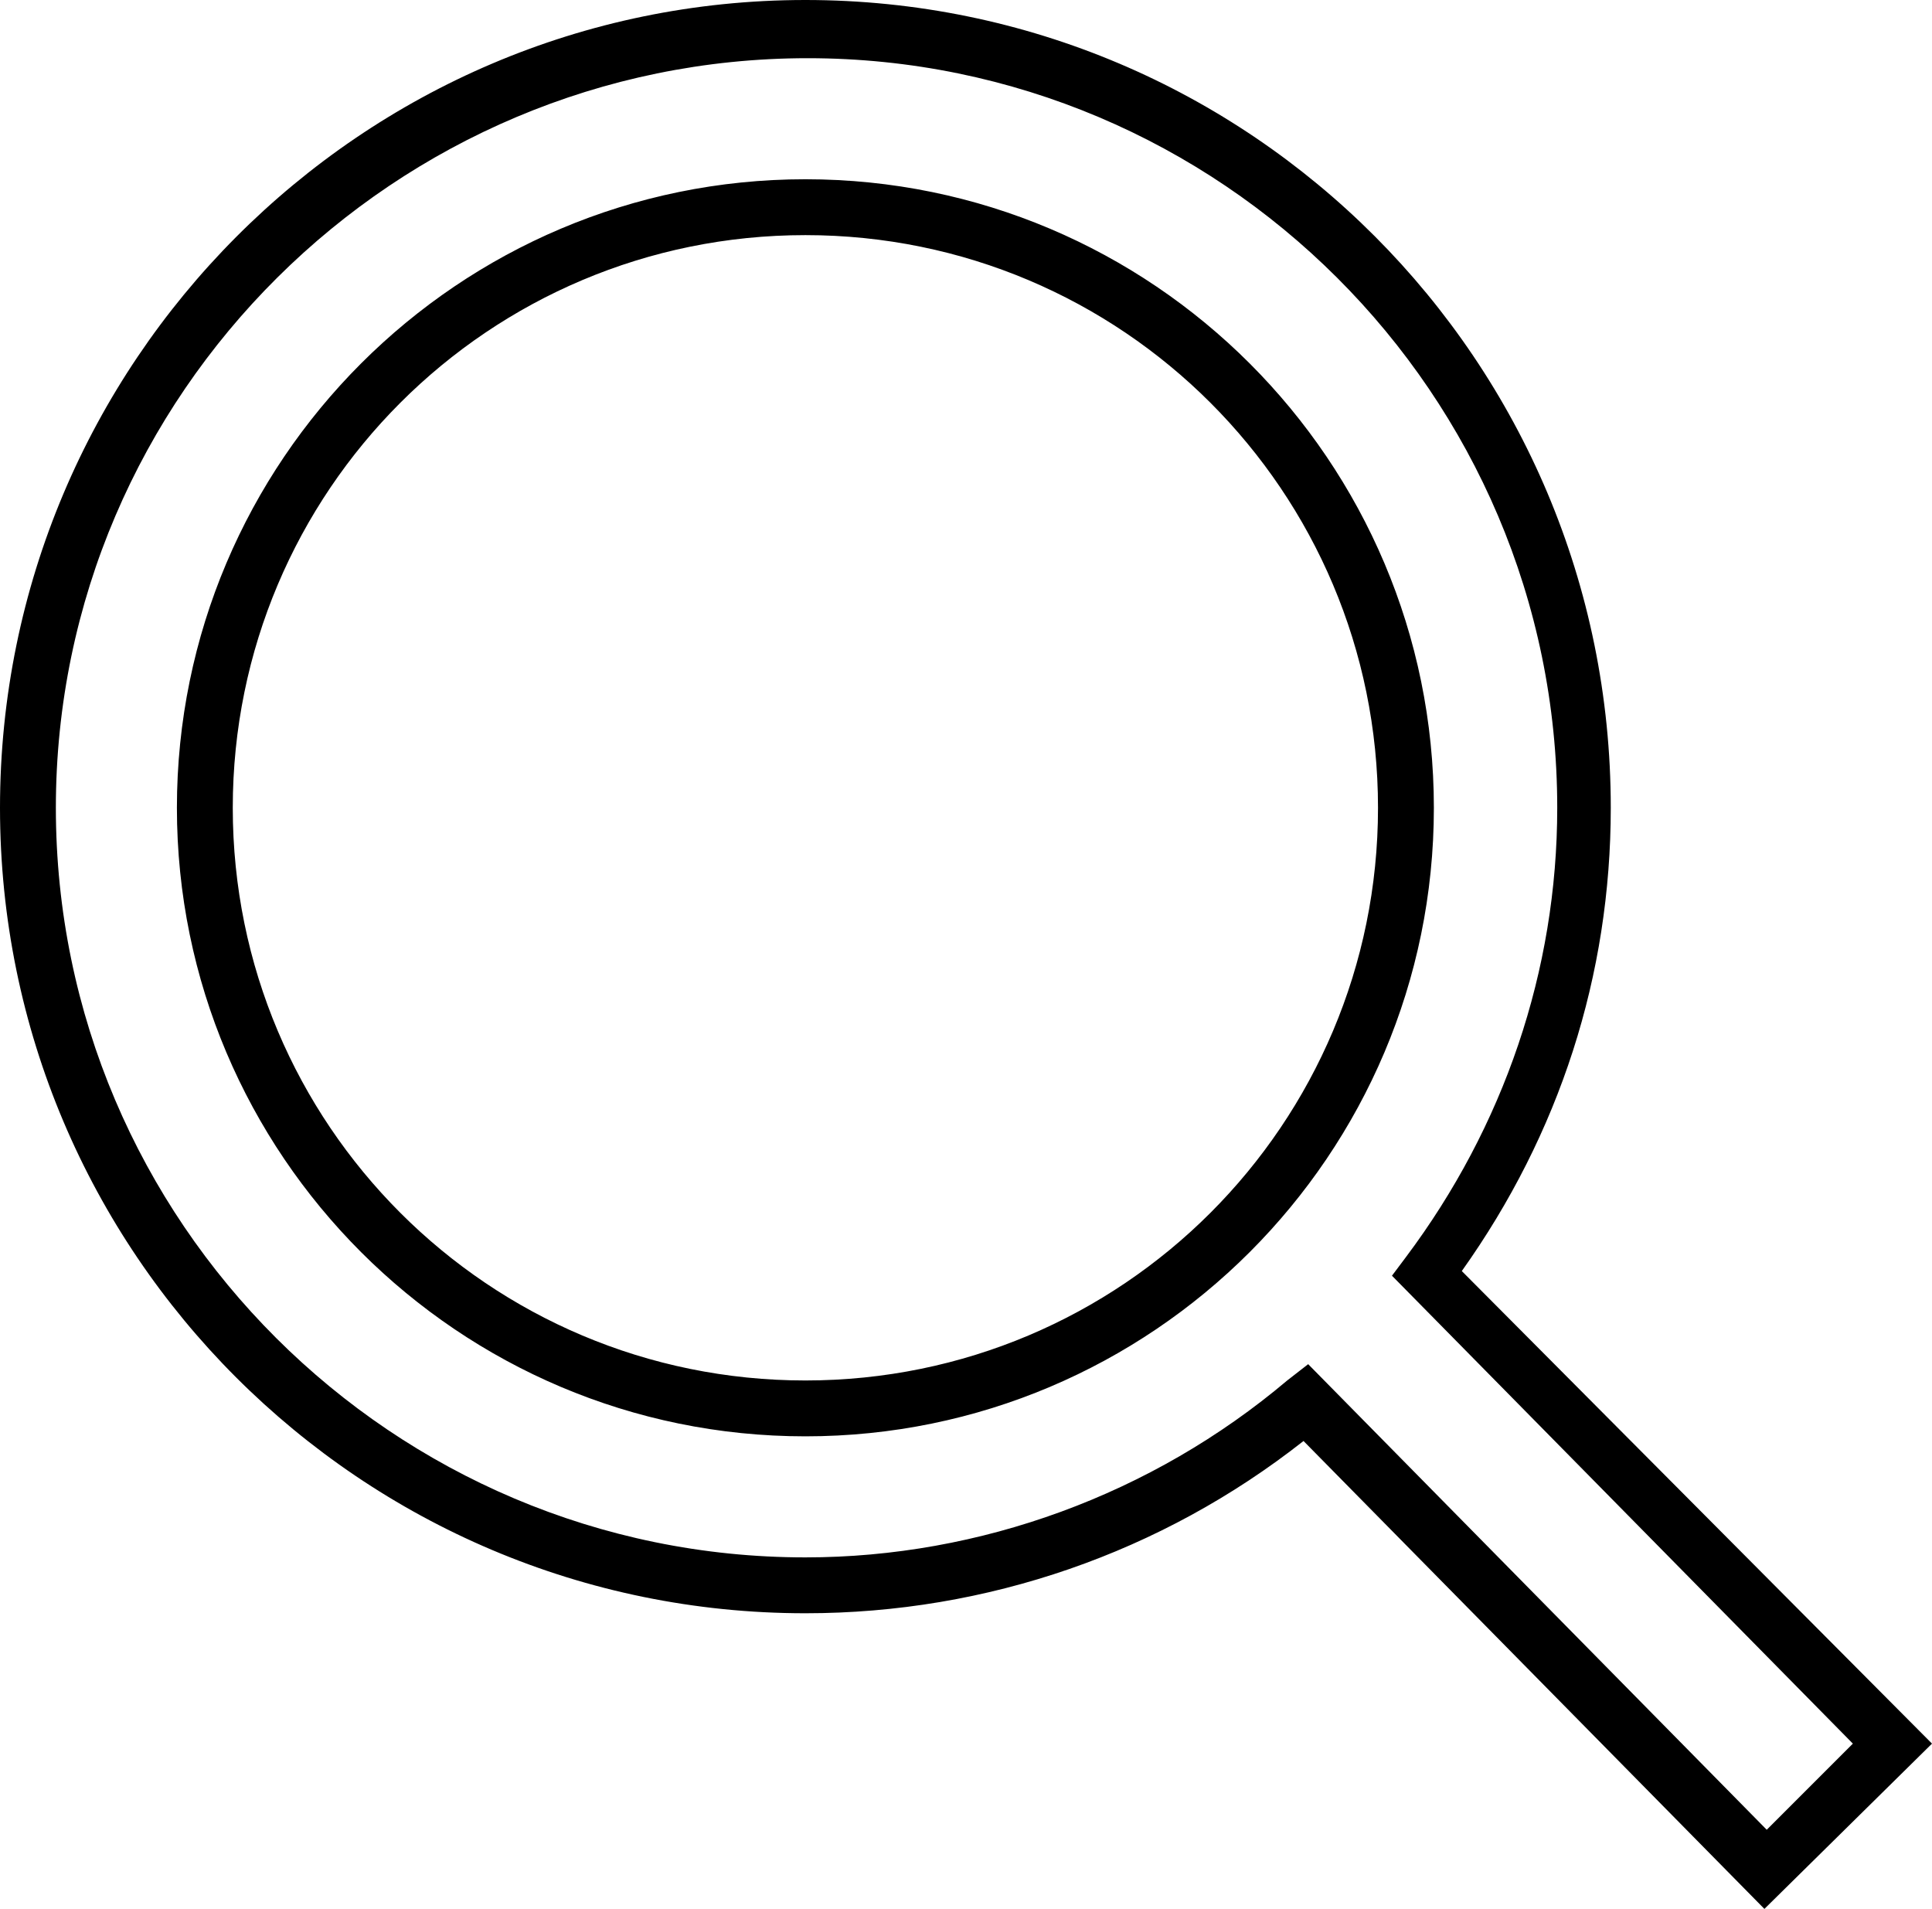 <?xml version="1.0" encoding="utf-8"?>
<!-- Generator: Adobe Illustrator 26.0.3, SVG Export Plug-In . SVG Version: 6.00 Build 0)  -->
<svg version="1.1" id="Ebene_1" xmlns="http://www.w3.org/2000/svg" xmlns:xlink="http://www.w3.org/1999/xlink" x="0px" y="0px"
	 viewBox="0 0 83 82" style="enable-background:new 0 0 83 82;" xml:space="preserve">
<g>
	<path d="M75.8,82L56,61.9c-6.1,4.8-13.6,7.4-21.4,7.4C15.5,69.3,0,53.8,0,34.7S15.5,0,34.6,0s34.6,15.5,34.6,34.7
		c0,7.2-2.2,14-6.4,19.9L83,74.9L75.8,82z M56.2,58.6l19.7,20l3.7-3.7L59.8,54.8l0.6-0.8c4.2-5.6,6.5-12.3,6.5-19.3
		c0-17.8-14.5-32.2-32.2-32.2S2.4,16.9,2.4,34.7s14.5,32.2,32.2,32.2c7.5,0,14.9-2.7,20.7-7.6L56.2,58.6z M34.6,61.7
		c-14.9,0-27-12.1-27-27s12.1-27,27-27c14.9,0,27,12.1,27,27S49.5,61.7,34.6,61.7z M34.6,10.1c-13.6,0-24.6,11-24.6,24.6
		s11,24.6,24.6,24.6c13.6,0,24.6-11,24.6-24.6S48.2,10.1,34.6,10.1z"/>
</g>
</svg>
